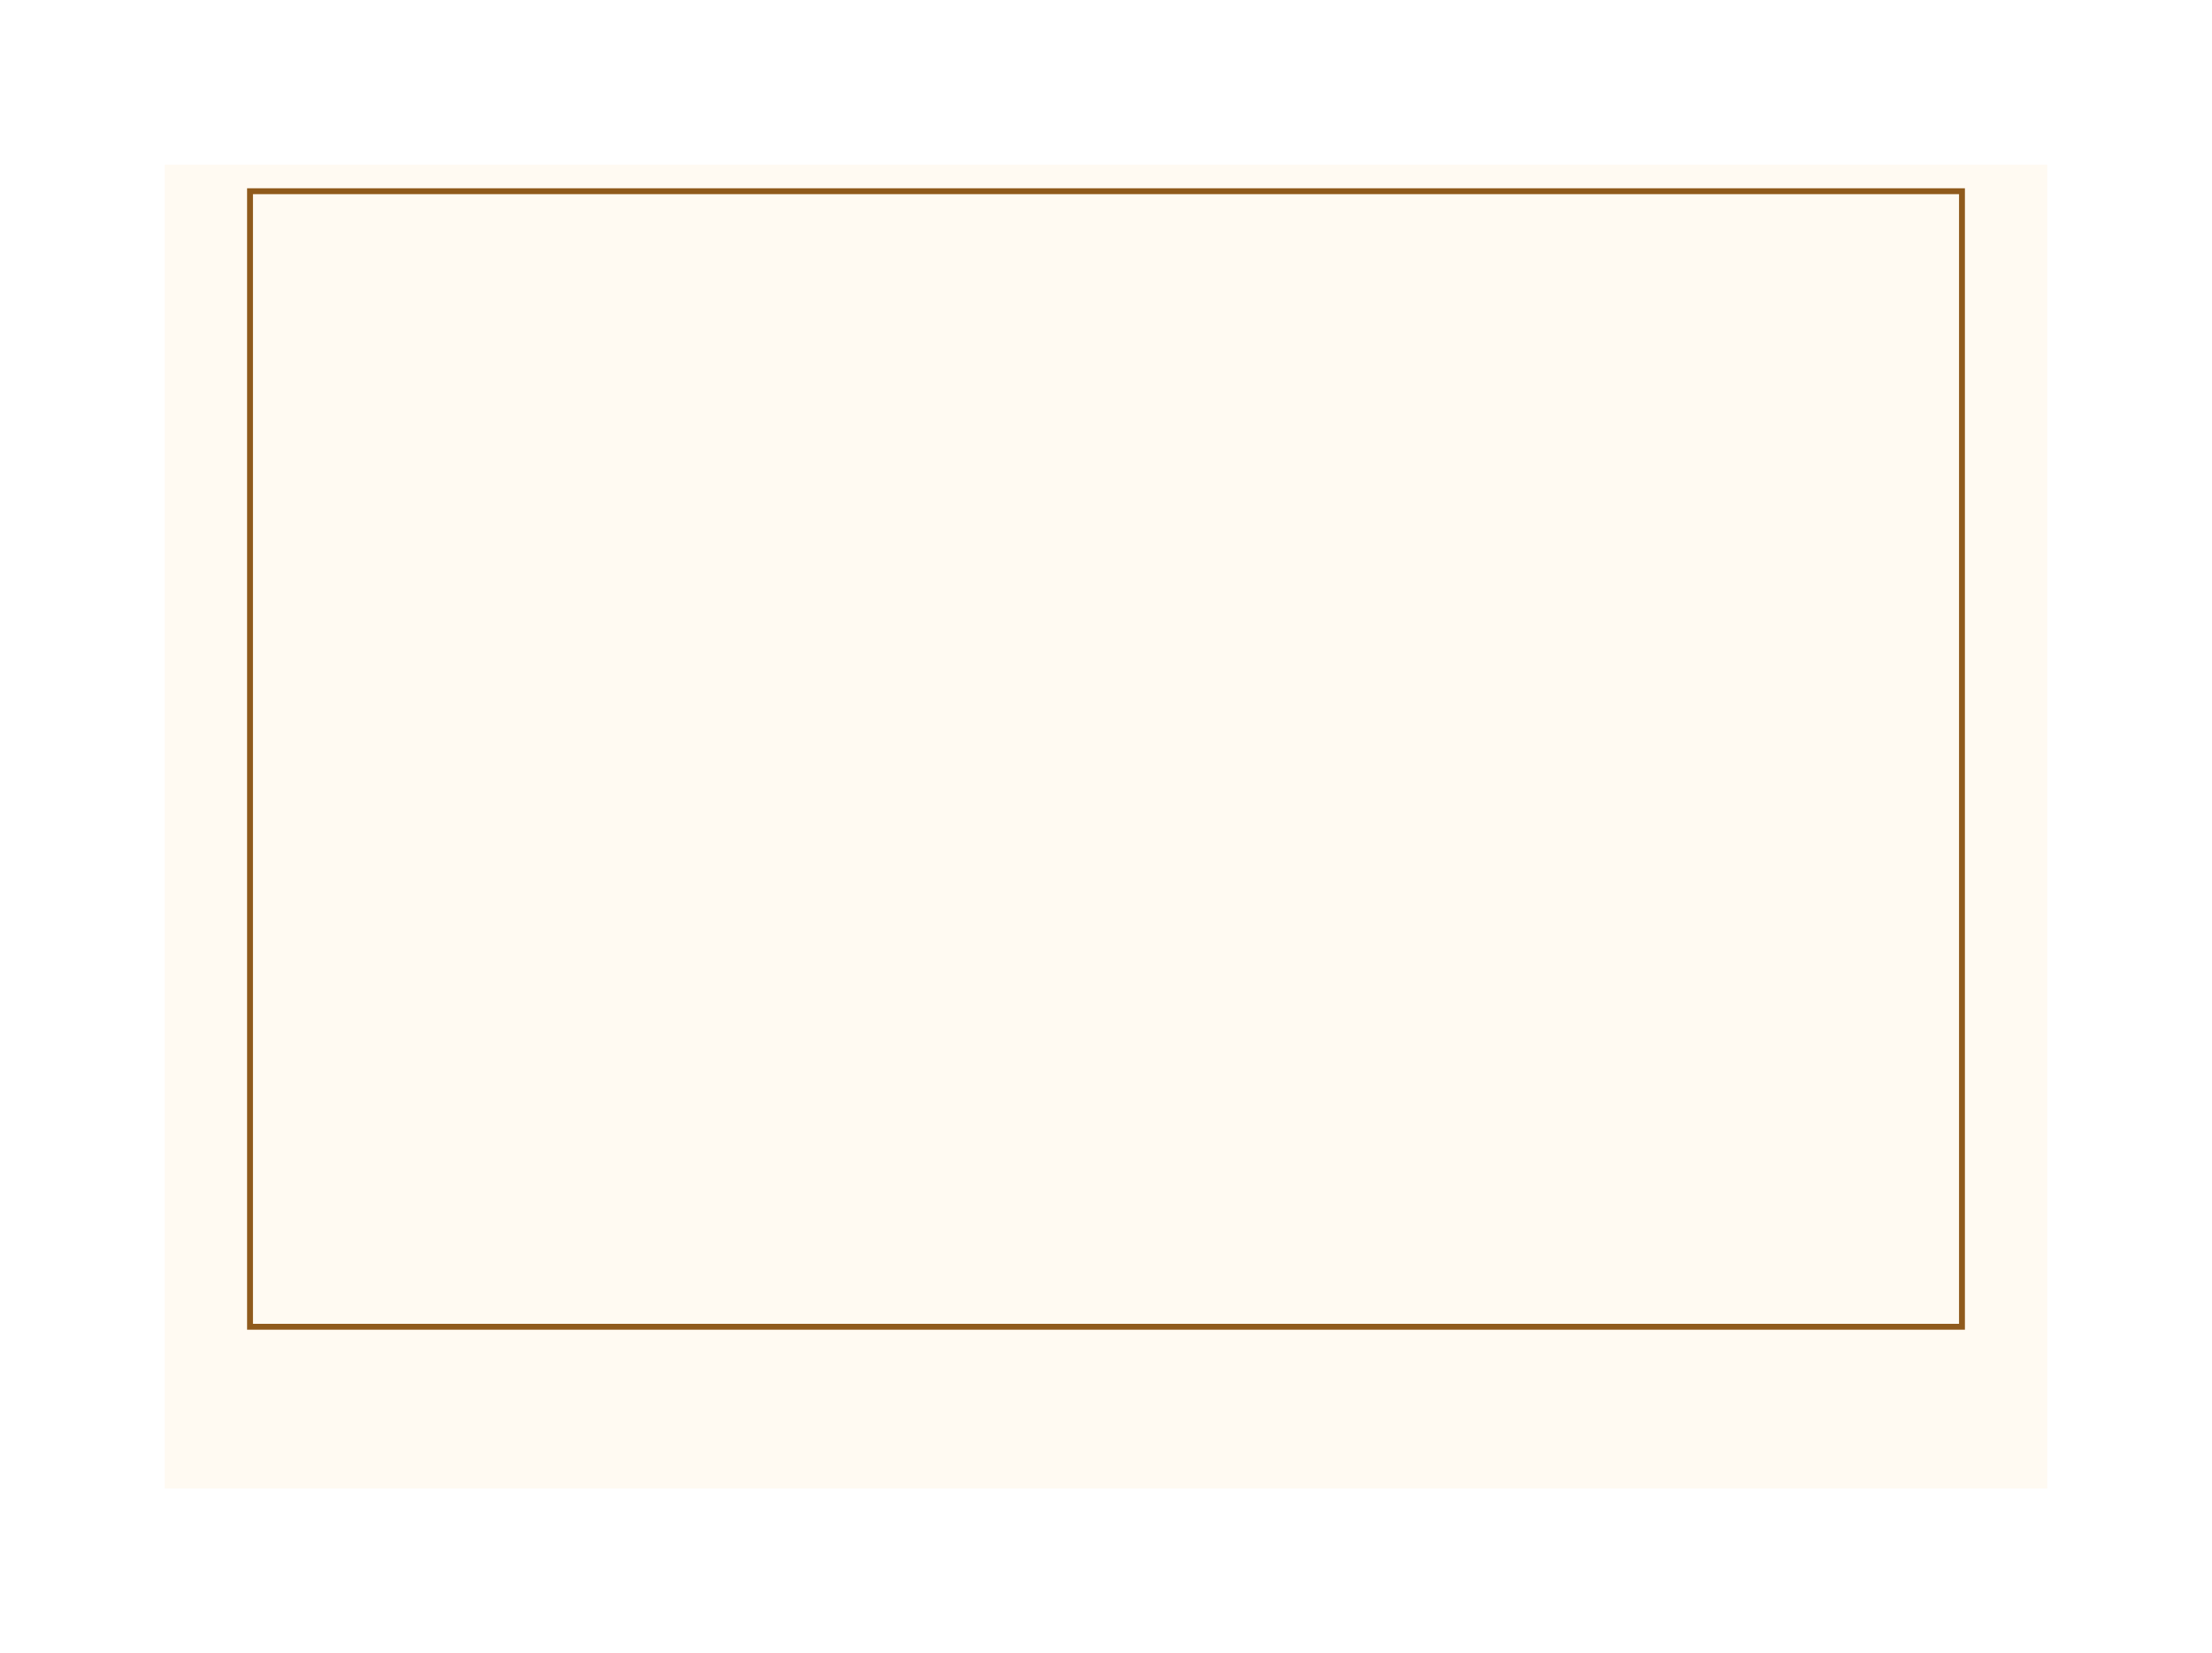 <?xml version="1.0" encoding="UTF-8"?> <svg xmlns="http://www.w3.org/2000/svg" width="376" height="281" viewBox="0 0 376 281" fill="none"><g filter="url(#filter0_d_6486_99)"><rect x="28" y="15" width="320" height="225" fill="#FFFAF2"></rect></g><rect x="42.5" y="32.5" width="291" height="193" stroke="#8F5A1C"></rect><defs><filter id="filter0_d_6486_99" x="0.7" y="0.7" width="374.6" height="279.6" filterUnits="userSpaceOnUse" color-interpolation-filters="sRGB"><feFlood flood-opacity="0" result="BackgroundImageFix"></feFlood><feColorMatrix in="SourceAlpha" type="matrix" values="0 0 0 0 0 0 0 0 0 0 0 0 0 0 0 0 0 0 127 0" result="hardAlpha"></feColorMatrix><feOffset dy="13"></feOffset><feGaussianBlur stdDeviation="13.65"></feGaussianBlur><feComposite in2="hardAlpha" operator="out"></feComposite><feColorMatrix type="matrix" values="0 0 0 0 0.154 0 0 0 0 0.074 0 0 0 0 0 0 0 0 0.25 0"></feColorMatrix><feBlend mode="normal" in2="BackgroundImageFix" result="effect1_dropShadow_6486_99"></feBlend><feBlend mode="normal" in="SourceGraphic" in2="effect1_dropShadow_6486_99" result="shape"></feBlend></filter></defs></svg> 